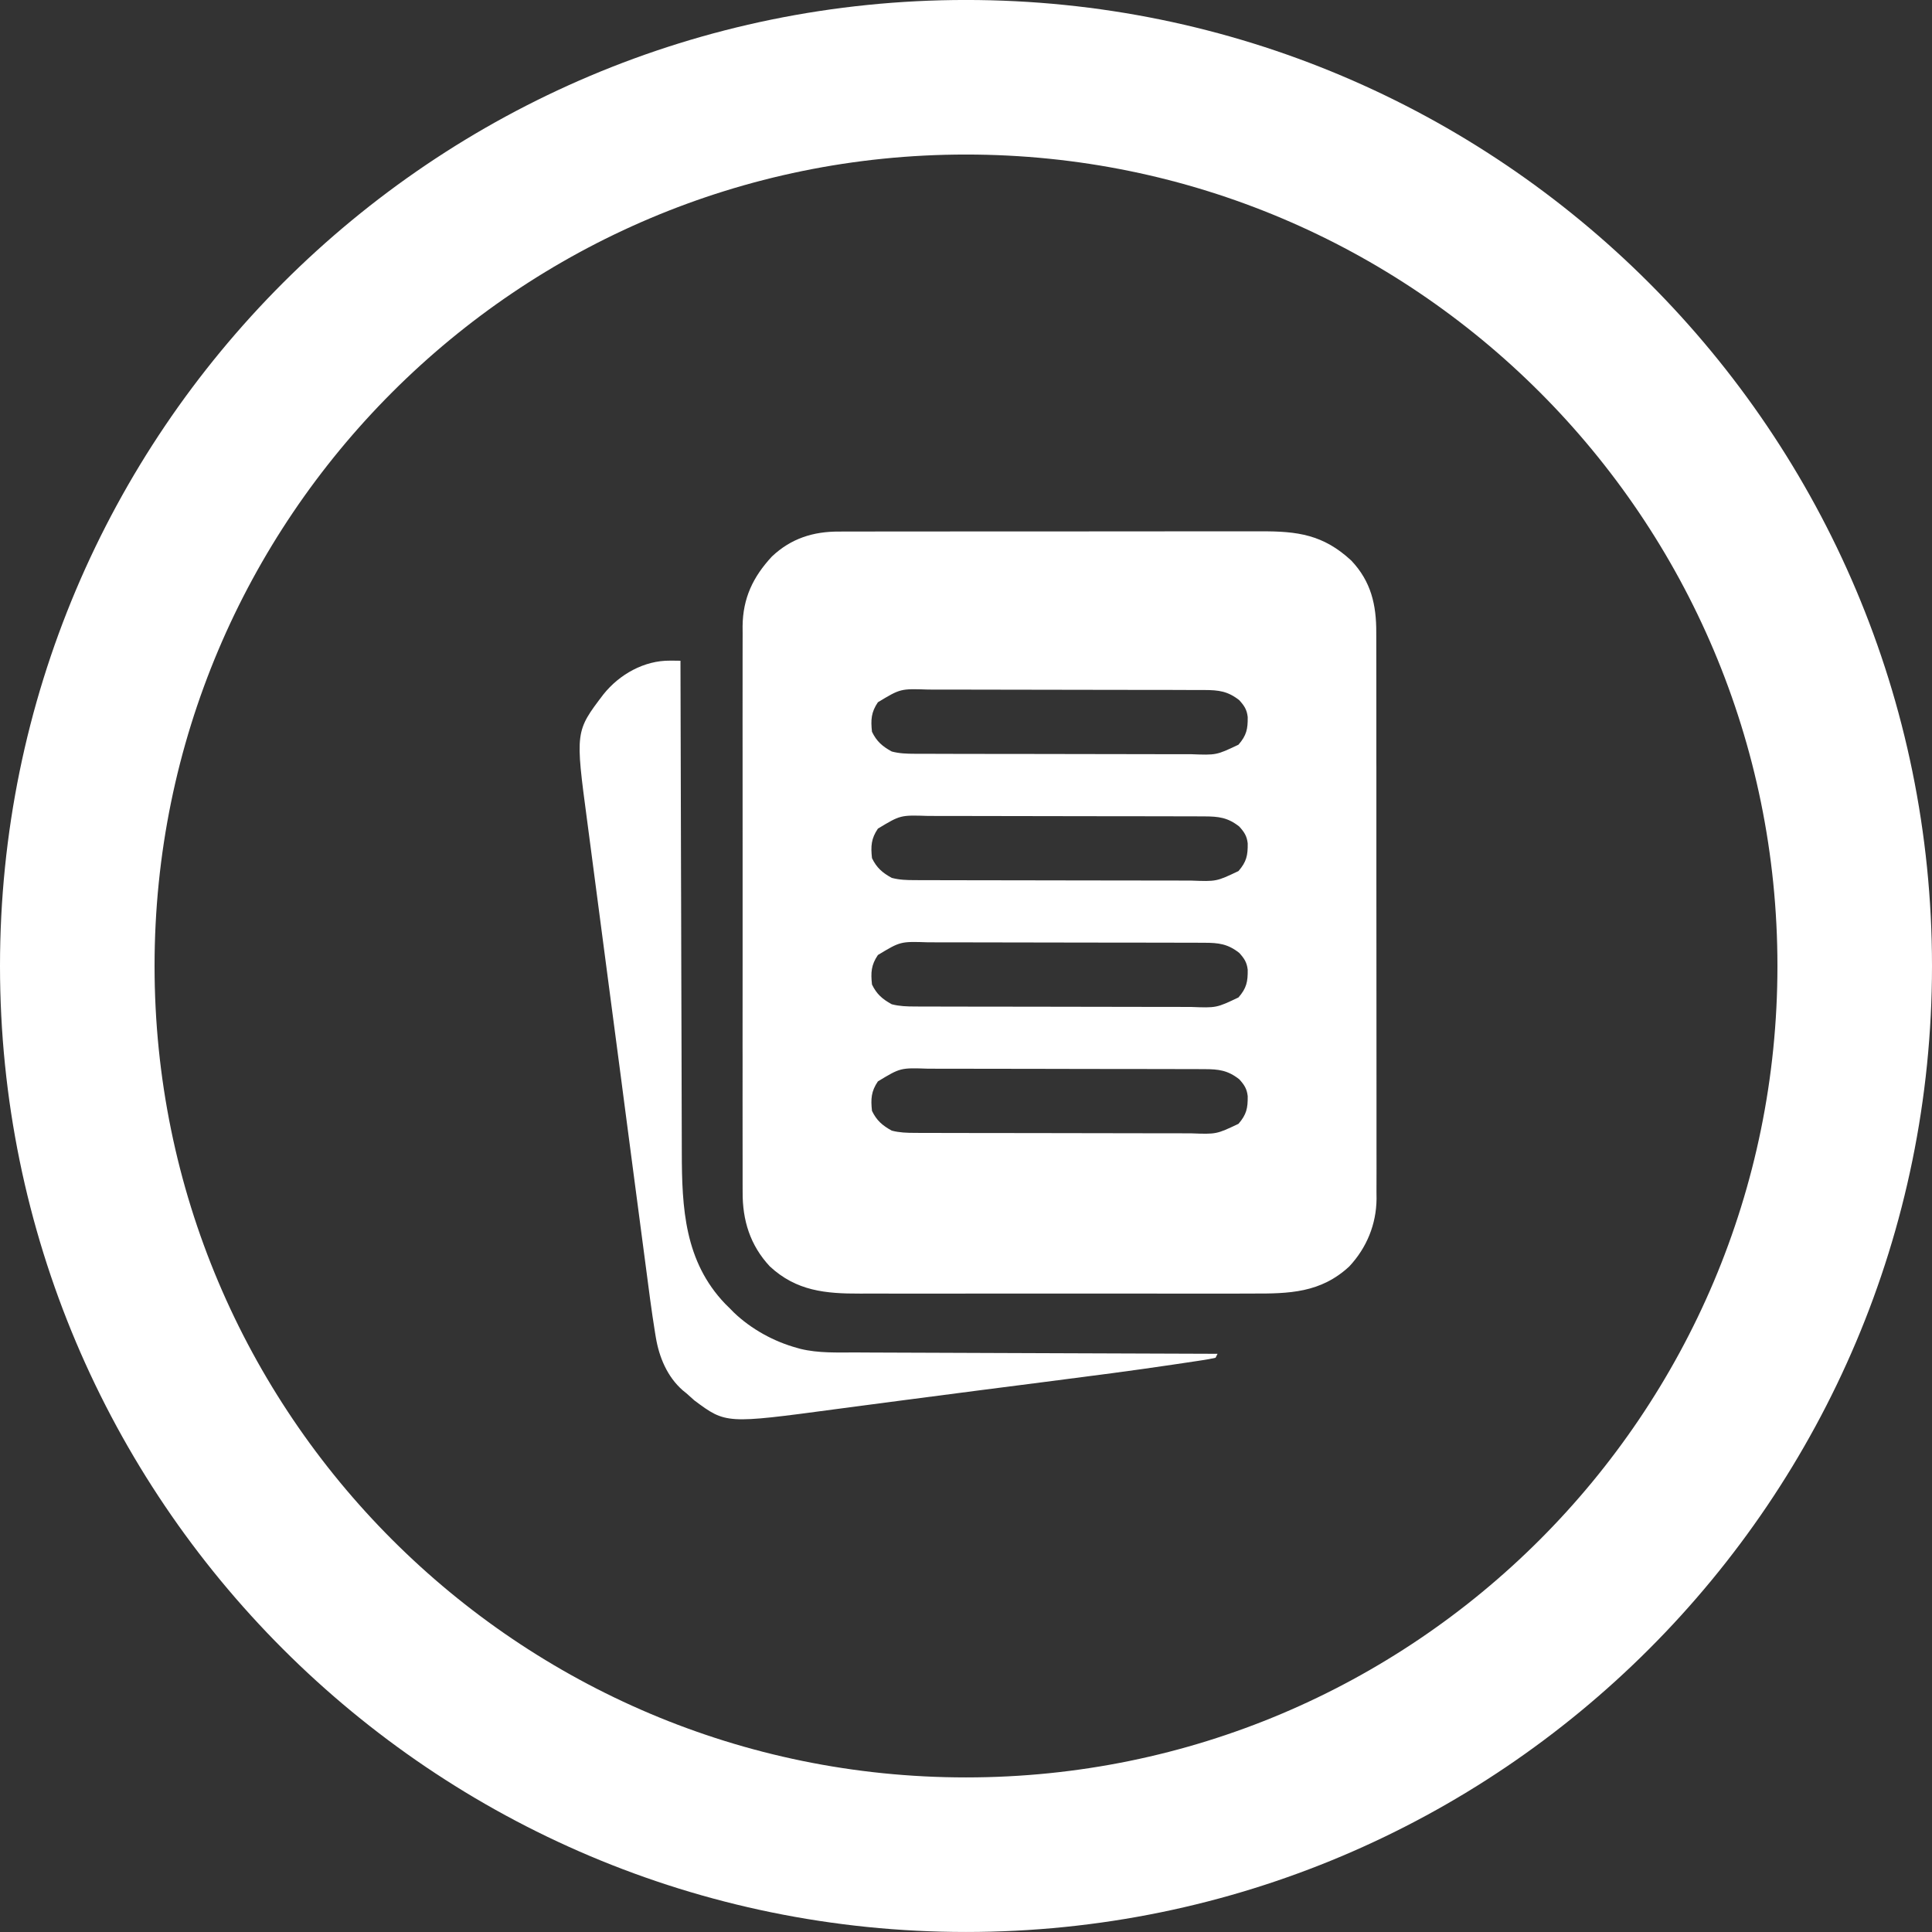 <svg width="80" height="80" viewBox="0 0 80 80" fill="none" xmlns="http://www.w3.org/2000/svg">
<rect x="0" y="0" width="80" height="80" fill="#333333" stroke="none"/>
<g clip-path="url(#clip0_4039_3957)">
<path d="M40 76.799C60.324 76.799 76.8 60.323 76.8 39.999C76.8 19.675 60.324 3.199 40 3.199C19.676 3.199 3.2 19.675 3.2 39.999C3.2 60.323 19.676 76.799 40 76.799Z" stroke="white" stroke-width="6.4"/>
<path d="M34.749 22.011C34.83 22.011 34.912 22.01 34.996 22.01C35.267 22.009 35.537 22.009 35.808 22.01C36.003 22.009 36.198 22.009 36.393 22.008C36.867 22.007 37.341 22.007 37.814 22.007C38.2 22.007 38.585 22.007 38.97 22.007C39.025 22.007 39.08 22.007 39.137 22.007C39.248 22.006 39.36 22.006 39.472 22.006C40.518 22.005 41.564 22.006 42.609 22.006C43.565 22.007 44.52 22.006 45.475 22.004C46.458 22.002 47.441 22.002 48.423 22.002C48.974 22.002 49.525 22.002 50.076 22.001C50.594 22 51.112 22 51.631 22.001C51.821 22.002 52.01 22.001 52.2 22.001C53.725 21.994 54.793 22.135 55.955 23.213C56.773 24.077 56.994 25.044 56.988 26.201C56.989 26.356 56.989 26.356 56.989 26.514C56.991 26.799 56.99 27.083 56.99 27.367C56.989 27.675 56.99 27.983 56.991 28.29C56.993 28.892 56.993 29.494 56.992 30.096C56.992 30.585 56.992 31.074 56.992 31.564C56.992 31.633 56.993 31.703 56.993 31.775C56.993 31.917 56.993 32.058 56.993 32.2C56.994 33.528 56.994 34.855 56.993 36.183C56.992 37.397 56.993 38.61 56.995 39.824C56.997 41.071 56.998 42.319 56.997 43.566C56.997 44.266 56.997 44.965 56.998 45.665C57 46.261 57 46.857 56.998 47.452C56.998 47.756 56.998 48.059 56.999 48.363C57 48.693 56.999 49.023 56.997 49.352C56.998 49.448 56.999 49.543 57 49.641C56.99 50.694 56.595 51.663 55.873 52.438C54.69 53.538 53.38 53.569 51.856 53.563C51.662 53.564 51.469 53.565 51.275 53.565C50.752 53.567 50.228 53.566 49.705 53.565C49.378 53.565 49.05 53.565 48.723 53.565C48.669 53.565 48.614 53.565 48.558 53.565C48.447 53.565 48.337 53.565 48.226 53.565C47.19 53.566 46.153 53.565 45.117 53.563C44.23 53.562 43.343 53.562 42.455 53.564C41.422 53.566 40.39 53.566 39.357 53.565C39.247 53.565 39.136 53.565 39.026 53.565C38.972 53.565 38.917 53.565 38.862 53.565C38.481 53.565 38.1 53.565 37.719 53.566C37.206 53.567 36.693 53.566 36.18 53.564C35.992 53.564 35.804 53.564 35.616 53.565C34.187 53.569 32.977 53.461 31.876 52.438C31.06 51.562 30.742 50.529 30.751 49.353C30.75 49.199 30.75 49.199 30.75 49.041C30.748 48.757 30.749 48.472 30.75 48.188C30.751 47.881 30.75 47.574 30.749 47.266C30.747 46.665 30.747 46.064 30.748 45.462C30.749 44.974 30.749 44.485 30.749 43.996C30.749 43.926 30.749 43.856 30.749 43.785C30.749 43.643 30.748 43.501 30.748 43.36C30.747 42.033 30.749 40.706 30.75 39.38C30.752 38.242 30.752 37.105 30.75 35.968C30.748 34.647 30.748 33.325 30.749 32.002C30.749 31.861 30.749 31.72 30.749 31.579C30.749 31.51 30.749 31.44 30.749 31.369C30.749 30.881 30.749 30.393 30.748 29.905C30.747 29.31 30.747 28.715 30.749 28.119C30.75 27.816 30.75 27.513 30.749 27.209C30.748 26.88 30.75 26.55 30.751 26.221C30.75 26.126 30.75 26.031 30.749 25.933C30.76 24.77 31.179 23.889 31.963 23.044C32.753 22.296 33.679 22.004 34.749 22.011ZM36.352 29.079C36.072 29.491 36.053 29.808 36.107 30.301C36.299 30.7 36.539 30.906 36.925 31.118C37.243 31.202 37.546 31.211 37.874 31.212C37.954 31.212 37.954 31.212 38.036 31.212C38.214 31.213 38.391 31.213 38.569 31.213C38.697 31.214 38.825 31.214 38.953 31.215C39.299 31.216 39.646 31.216 39.992 31.217C40.209 31.217 40.426 31.217 40.643 31.218C41.322 31.219 42 31.219 42.679 31.22C43.462 31.22 44.244 31.221 45.027 31.224C45.632 31.226 46.238 31.227 46.843 31.227C47.205 31.227 47.566 31.227 47.928 31.229C48.268 31.23 48.608 31.23 48.948 31.229C49.072 31.229 49.197 31.23 49.321 31.23C50.369 31.27 50.369 31.27 51.283 30.836C51.617 30.45 51.671 30.186 51.665 29.691C51.631 29.383 51.521 29.22 51.315 28.993C50.841 28.62 50.464 28.574 49.875 28.572C49.821 28.572 49.768 28.572 49.713 28.572C49.535 28.571 49.358 28.571 49.18 28.571C49.052 28.57 48.924 28.57 48.797 28.569C48.45 28.568 48.103 28.568 47.757 28.567C47.54 28.567 47.323 28.567 47.106 28.567C46.428 28.565 45.749 28.565 45.07 28.564C44.287 28.564 43.505 28.562 42.722 28.56C42.117 28.558 41.511 28.558 40.906 28.557C40.544 28.557 40.183 28.557 39.822 28.555C39.481 28.554 39.141 28.554 38.801 28.555C38.677 28.555 38.553 28.554 38.428 28.553C37.285 28.515 37.285 28.515 36.352 29.079ZM36.352 34.312C36.072 34.724 36.053 35.041 36.107 35.534C36.299 35.932 36.539 36.139 36.925 36.351C37.243 36.435 37.546 36.444 37.874 36.444C37.954 36.445 37.954 36.445 38.036 36.445C38.214 36.446 38.391 36.446 38.569 36.446C38.697 36.447 38.825 36.447 38.953 36.447C39.299 36.448 39.646 36.449 39.992 36.449C40.209 36.45 40.426 36.45 40.643 36.45C41.322 36.451 42 36.452 42.679 36.453C43.462 36.453 44.244 36.454 45.027 36.457C45.632 36.458 46.238 36.459 46.843 36.459C47.205 36.459 47.566 36.46 47.928 36.461C48.268 36.463 48.608 36.463 48.948 36.462C49.072 36.462 49.197 36.462 49.321 36.463C50.369 36.503 50.369 36.503 51.283 36.069C51.617 35.683 51.671 35.419 51.665 34.923C51.631 34.616 51.521 34.453 51.315 34.225C50.841 33.852 50.464 33.807 49.875 33.805C49.821 33.805 49.768 33.805 49.713 33.804C49.535 33.804 49.358 33.803 49.18 33.803C49.052 33.803 48.924 33.803 48.797 33.802C48.45 33.801 48.103 33.801 47.757 33.8C47.54 33.8 47.323 33.8 47.106 33.799C46.428 33.798 45.749 33.797 45.07 33.797C44.287 33.797 43.505 33.795 42.722 33.793C42.117 33.791 41.511 33.79 40.906 33.79C40.544 33.79 40.183 33.79 39.822 33.788C39.481 33.787 39.141 33.787 38.801 33.787C38.677 33.787 38.553 33.787 38.428 33.786C37.285 33.748 37.285 33.748 36.352 34.312ZM36.352 39.545C36.072 39.957 36.053 40.274 36.107 40.766C36.299 41.165 36.539 41.372 36.925 41.584C37.243 41.667 37.546 41.676 37.874 41.677C37.954 41.678 37.954 41.678 38.036 41.678C38.214 41.679 38.391 41.679 38.569 41.679C38.697 41.679 38.825 41.68 38.953 41.68C39.299 41.681 39.646 41.682 39.992 41.682C40.209 41.682 40.426 41.683 40.643 41.683C41.322 41.684 42 41.685 42.679 41.685C43.462 41.686 44.244 41.687 45.027 41.689C45.632 41.691 46.238 41.692 46.843 41.692C47.205 41.692 47.566 41.693 47.928 41.694C48.268 41.696 48.608 41.696 48.948 41.695C49.072 41.695 49.197 41.695 49.321 41.696C50.369 41.736 50.369 41.736 51.283 41.302C51.617 40.916 51.671 40.652 51.665 40.156C51.631 39.849 51.521 39.686 51.315 39.458C50.841 39.085 50.464 39.039 49.875 39.038C49.821 39.038 49.768 39.037 49.713 39.037C49.535 39.036 49.358 39.036 49.18 39.036C49.052 39.036 48.924 39.035 48.797 39.035C48.45 39.034 48.103 39.033 47.757 39.033C47.54 39.033 47.323 39.032 47.106 39.032C46.428 39.031 45.749 39.03 45.07 39.03C44.287 39.029 43.505 39.028 42.722 39.026C42.117 39.024 41.511 39.023 40.906 39.023C40.544 39.023 40.183 39.022 39.822 39.021C39.481 39.02 39.141 39.019 38.801 39.02C38.677 39.02 38.553 39.02 38.428 39.019C37.285 38.981 37.285 38.981 36.352 39.545ZM36.352 44.778C36.072 45.189 36.053 45.507 36.107 45.999C36.299 46.398 36.539 46.604 36.925 46.817C37.243 46.9 37.546 46.909 37.874 46.91C37.954 46.91 37.954 46.91 38.036 46.911C38.214 46.911 38.391 46.911 38.569 46.912C38.697 46.912 38.825 46.912 38.953 46.913C39.299 46.914 39.646 46.914 39.992 46.915C40.209 46.915 40.426 46.915 40.643 46.916C41.322 46.917 42 46.918 42.679 46.918C43.462 46.918 44.244 46.92 45.027 46.922C45.632 46.924 46.238 46.925 46.843 46.925C47.205 46.925 47.566 46.925 47.928 46.927C48.268 46.928 48.608 46.928 48.948 46.928C49.072 46.928 49.197 46.928 49.321 46.929C50.369 46.968 50.369 46.968 51.283 46.535C51.617 46.148 51.671 45.885 51.665 45.389C51.631 45.081 51.521 44.918 51.315 44.691C50.841 44.318 50.464 44.272 49.875 44.271C49.821 44.27 49.768 44.27 49.713 44.27C49.535 44.269 49.358 44.269 49.18 44.269C49.052 44.269 48.924 44.268 48.797 44.268C48.45 44.267 48.103 44.266 47.757 44.266C47.54 44.266 47.323 44.265 47.106 44.265C46.428 44.264 45.749 44.263 45.07 44.263C44.287 44.262 43.505 44.261 42.722 44.258C42.117 44.257 41.511 44.256 40.906 44.256C40.544 44.256 40.183 44.255 39.822 44.254C39.481 44.252 39.141 44.252 38.801 44.253C38.677 44.253 38.553 44.252 38.428 44.252C37.285 44.213 37.285 44.213 36.352 44.778Z" fill="white"/>
<path d="M27.746 27.356C27.867 27.357 27.867 27.357 27.991 27.357C28.052 27.358 28.113 27.359 28.177 27.36C28.177 27.43 28.177 27.43 28.177 27.501C28.183 30.263 28.191 33.026 28.199 35.788C28.2 36.12 28.201 36.453 28.202 36.785C28.203 36.851 28.203 36.917 28.203 36.985C28.206 38.054 28.209 39.123 28.211 40.191C28.214 41.289 28.217 42.387 28.221 43.485C28.223 44.162 28.225 44.838 28.226 45.515C28.227 45.98 28.229 46.445 28.23 46.91C28.232 47.177 28.232 47.445 28.232 47.712C28.235 50.025 28.345 52.235 30.035 53.995C30.096 54.055 30.157 54.115 30.221 54.178C30.277 54.234 30.333 54.291 30.39 54.35C31.108 55.036 32.043 55.551 33 55.813C33.048 55.826 33.096 55.84 33.145 55.854C33.897 56.036 34.666 56.002 35.434 56.002C35.598 56.003 35.762 56.004 35.925 56.005C36.368 56.007 36.81 56.008 37.252 56.01C37.715 56.011 38.178 56.013 38.642 56.015C39.517 56.019 40.393 56.022 41.269 56.025C42.267 56.028 43.264 56.032 44.262 56.036C46.313 56.044 48.364 56.052 50.416 56.058C50.389 56.112 50.362 56.166 50.334 56.222C50.143 56.266 49.958 56.299 49.764 56.327C49.704 56.336 49.644 56.346 49.582 56.355C49.38 56.386 49.177 56.416 48.975 56.446C48.831 56.467 48.687 56.489 48.543 56.51C46.883 56.757 45.22 56.972 43.556 57.185C43.114 57.242 42.671 57.299 42.228 57.356C41.683 57.426 41.137 57.496 40.591 57.566C39.536 57.702 38.481 57.839 37.427 57.978C36.862 58.053 36.297 58.127 35.732 58.201C35.354 58.251 34.977 58.3 34.599 58.351C30.058 58.959 30.058 58.959 28.754 57.99C28.642 57.892 28.531 57.794 28.422 57.693C28.372 57.653 28.322 57.612 28.27 57.57C27.631 57.01 27.294 56.203 27.157 55.38C27.147 55.321 27.137 55.262 27.127 55.202C26.975 54.267 26.857 53.326 26.734 52.387C26.705 52.167 26.676 51.948 26.647 51.728C26.568 51.136 26.49 50.543 26.413 49.951C26.364 49.58 26.315 49.209 26.266 48.839C26.131 47.809 25.995 46.779 25.86 45.749C25.847 45.651 25.847 45.651 25.834 45.55C25.826 45.485 25.817 45.419 25.808 45.351C25.791 45.218 25.773 45.085 25.756 44.952C25.747 44.885 25.738 44.819 25.73 44.751C25.589 43.68 25.448 42.608 25.306 41.537C25.16 40.433 25.015 39.329 24.87 38.225C24.789 37.607 24.708 36.989 24.626 36.37C24.556 35.844 24.487 35.318 24.419 34.792C24.384 34.524 24.349 34.256 24.313 33.989C23.819 30.287 23.819 30.287 24.988 28.75C25.65 27.922 26.677 27.345 27.746 27.356Z" fill="white"/>
</g>
<defs>
<clipPath id="clip0_4039_3957">
<rect width="80" height="80" fill="white"/>
</clipPath>
</defs>
</svg>
